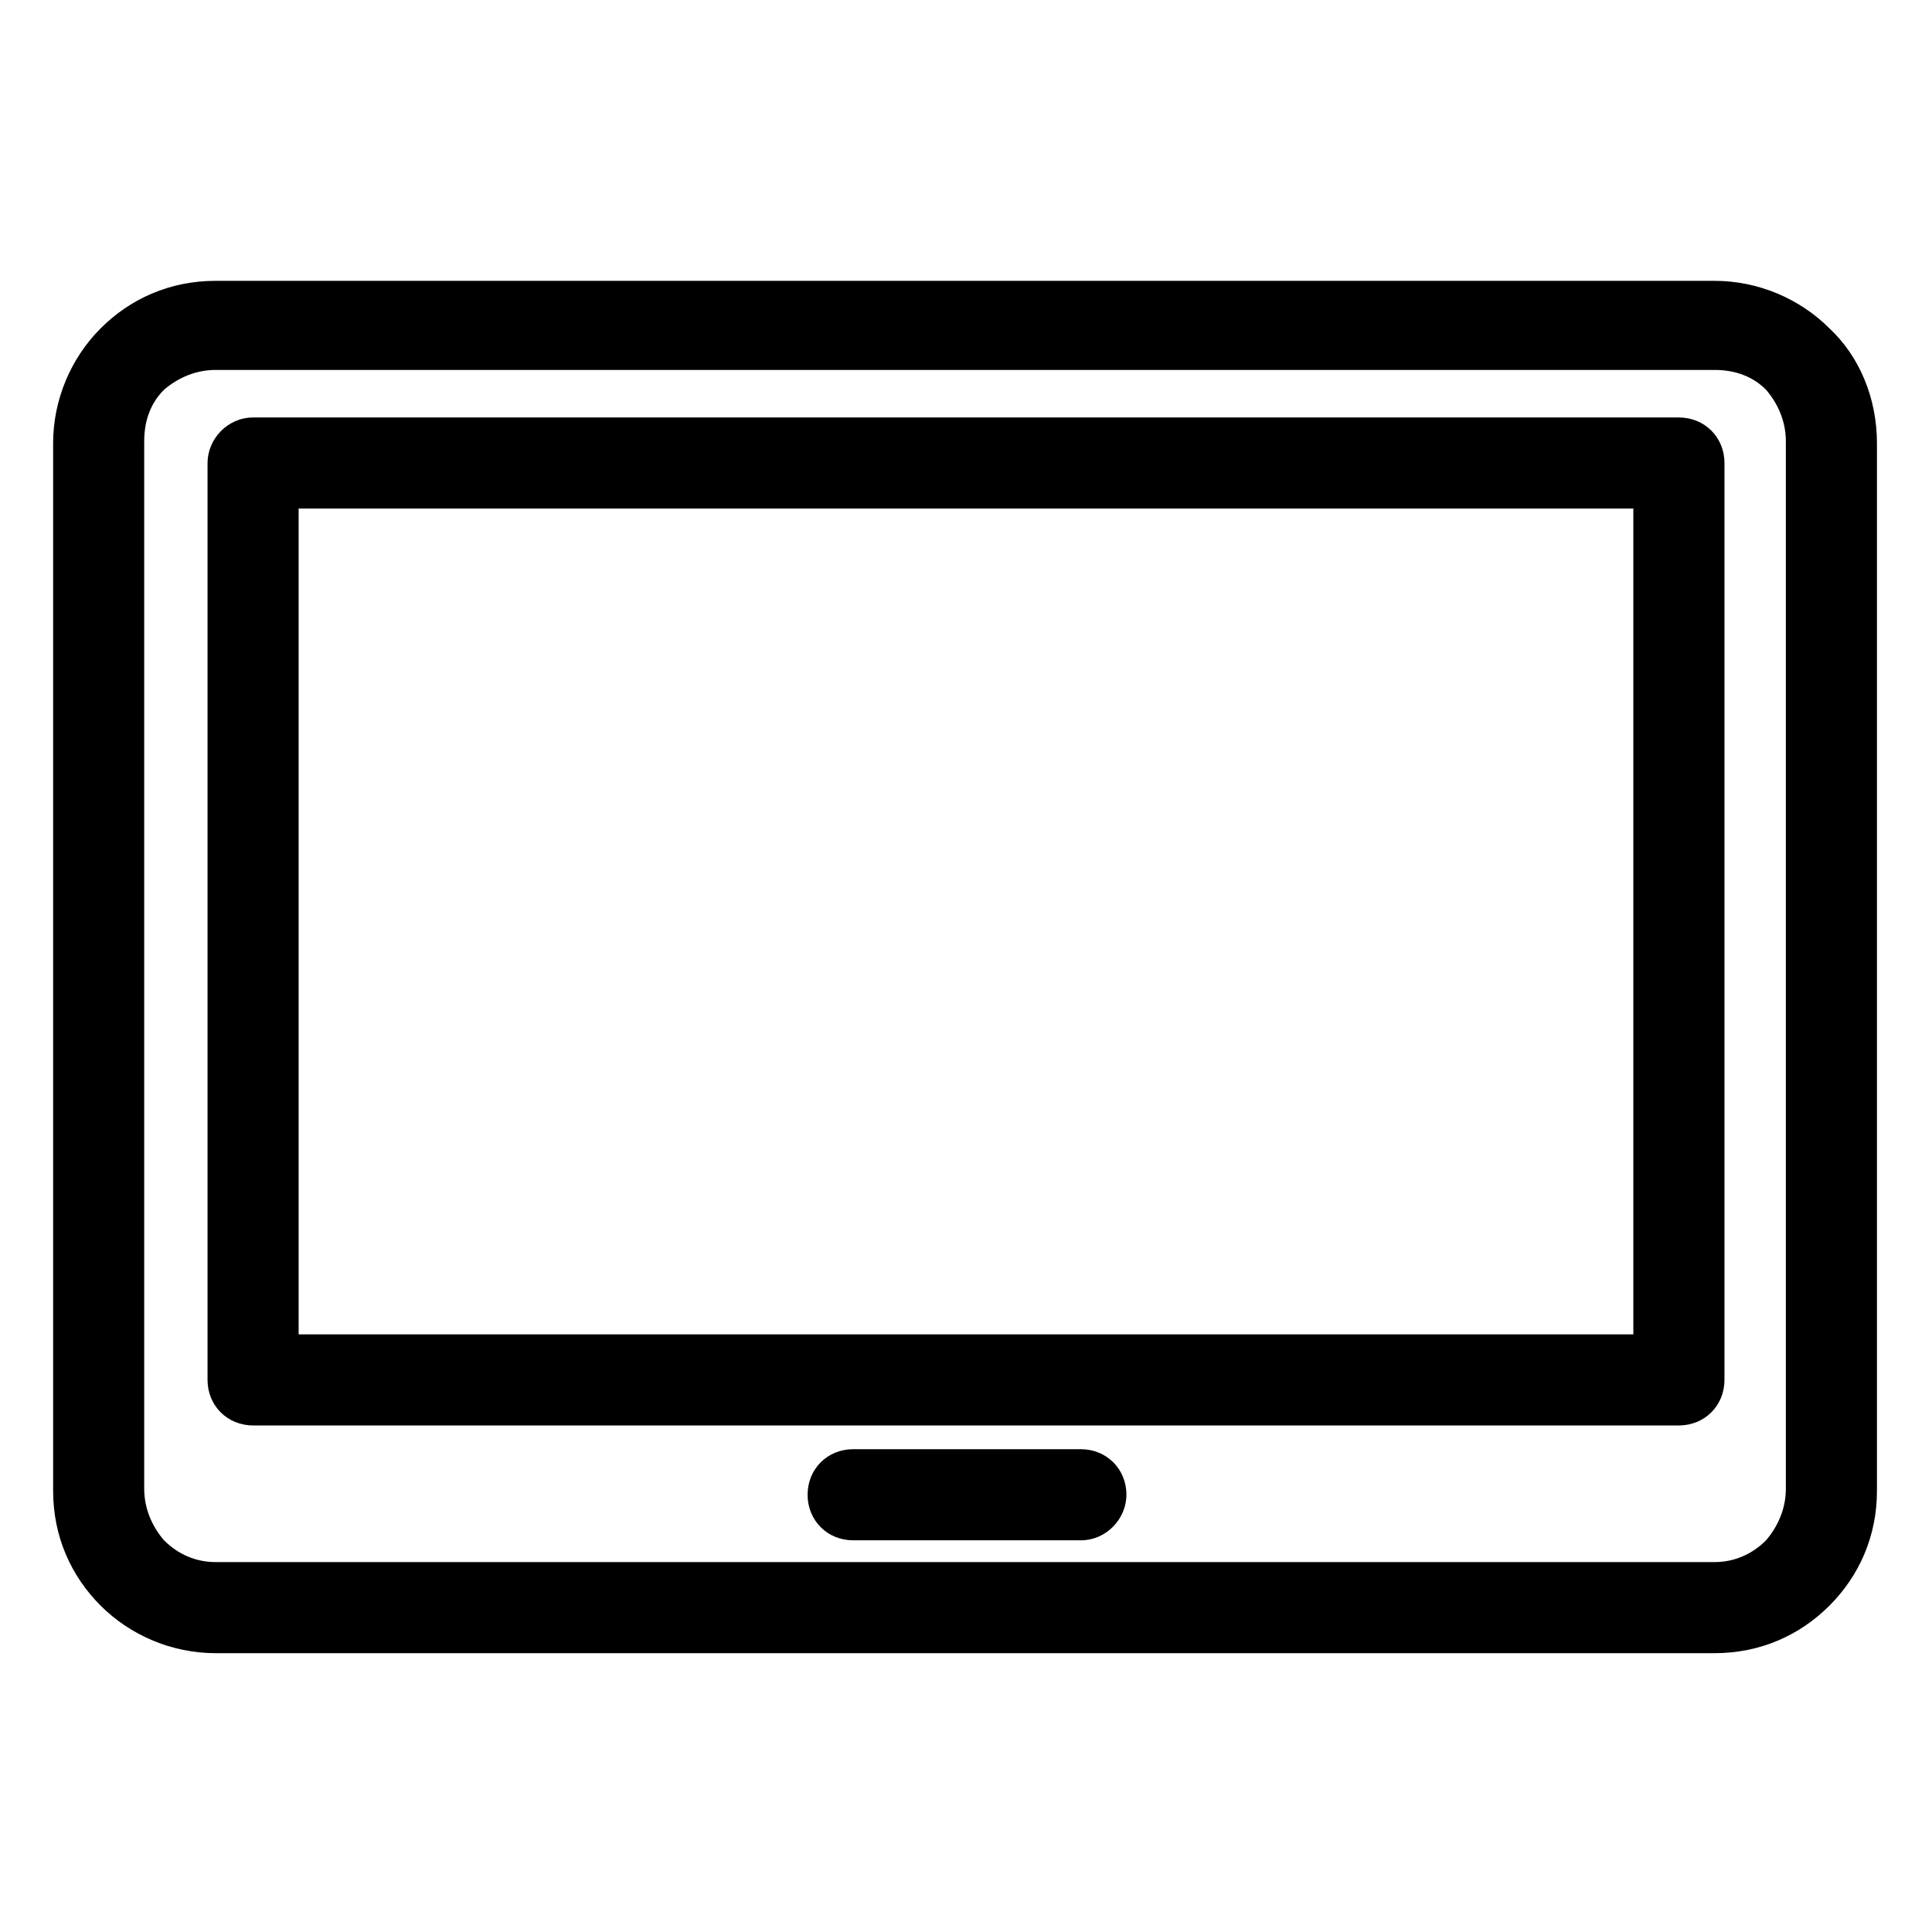 <?xml version="1.0" encoding="UTF-8"?>
<!-- Uploaded to: ICON Repo, www.iconrepo.com, Generator: ICON Repo Mixer Tools -->
<svg fill="#000000" width="800px" height="800px" version="1.1" viewBox="144 144 512 512" xmlns="http://www.w3.org/2000/svg">
 <path d="m617.27 538.55v-277.62c0-5.246-2.098-9.973-5.246-13.645-3.672-3.672-8.398-5.246-13.645-5.246h-397.27c-5.246 0-9.973 2.098-13.645 5.246-3.672 3.672-5.246 8.398-5.246 13.645v277.62c0 5.246 2.098 9.973 5.246 13.645 3.672 3.672 8.398 5.773 13.645 5.773h397.27c5.246 0 9.973-2.098 13.645-5.773 3.148-3.676 5.246-8.398 5.246-13.645zm-247.18 13.645c-6.824 0-12.07-5.246-12.07-12.07 0-6.824 5.246-12.07 12.07-12.07h60.352c6.824 0 12.07 5.246 12.07 12.07 0 6.297-5.246 12.07-12.07 12.07zm-171.09-42.508v-242.98c0-6.297 5.246-12.07 12.07-12.07h377.86c6.824 0 12.07 5.246 12.07 12.07v242.98c0 6.824-5.246 12.07-12.07 12.07h-377.86c-6.824 0-12.07-5.25-12.07-12.07zm24.141-230.91v218.84h353.71v-218.84zm418.27-17.32v277.62c0 12.07-4.723 22.566-12.594 30.438-7.871 7.871-18.367 12.594-30.438 12.594h-397.27c-11.547 0-22.566-4.723-30.438-12.594-7.871-7.871-12.594-18.367-12.594-30.438v-277.62c0-11.547 4.723-22.566 12.594-30.438 7.871-7.871 18.367-12.594 30.438-12.594h397.27c11.547 0 22.566 4.723 30.438 12.594 7.871 7.348 12.594 18.367 12.594 30.438z"/>
</svg>